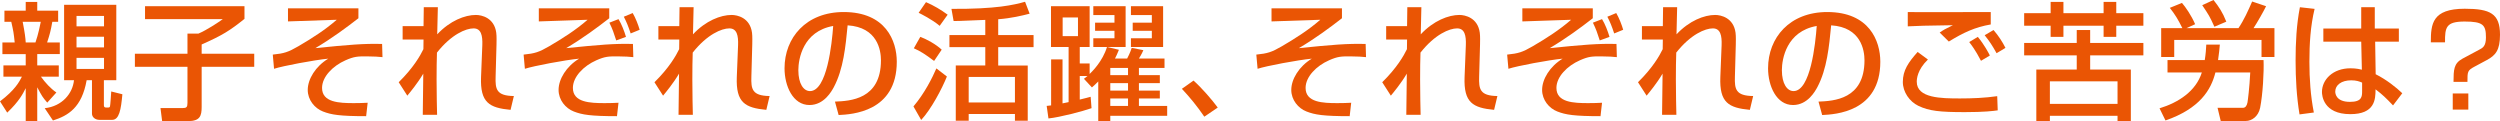 <?xml version="1.0" encoding="utf-8"?>
<!-- Generator: Adobe Illustrator 16.0.0, SVG Export Plug-In . SVG Version: 6.00 Build 0)  -->
<!DOCTYPE svg PUBLIC "-//W3C//DTD SVG 1.1//EN" "http://www.w3.org/Graphics/SVG/1.1/DTD/svg11.dtd">
<svg version="1.1" id="レイヤー_1" xmlns="http://www.w3.org/2000/svg" xmlns:xlink="http://www.w3.org/1999/xlink" x="0px"
	 y="0px" width="710.294px" height="34.412px" viewBox="0 0 710.294 34.412" enable-background="new 0 0 710.294 34.412"
	 xml:space="preserve">
<g>
	<path fill="#EA5504" d="M7.307,0.541h3.275v2.482h5.939v3.168h-1.656c-0.468,2.592-0.684,3.455-1.476,5.867h3.6v3.313h-6.407v3.203
		h6.119v3.203h-5.075c1.152,1.619,2.736,3.383,4.392,4.5l-2.592,2.879c-1.368-1.584-1.476-1.799-2.844-4.355v9.574H7.307v-9.322
		C6.443,26.744,5.471,28.725,2.052,32L0,28.797c4.248-3.203,5.507-5.58,6.227-7.02H0.972v-3.203h6.335v-3.203H0.684v-3.313h3.491
		c-0.288-2.807-0.36-3.131-0.972-5.867H1.26V3.023h6.047V0.541z M6.443,6.191c0.612,3.131,0.792,4.572,0.864,5.867h2.771
		c0.828-2.375,1.332-5.039,1.512-5.867H6.443z M29.516,22.785v7.092c0,0.539,0.18,0.684,0.756,0.684c0.72,0,0.828,0,0.972-0.289
		c0.108-0.252,0.324-3.742,0.36-4.283l3.167,0.793c-0.396,4.391-0.9,7.271-2.916,7.271h-3.6c-1.188,0-2.124-0.756-2.124-1.764
		v-9.504h-1.512c-1.368,7.775-5.255,10.078-9.575,11.447l-2.339-3.492c4.967-0.539,7.955-4.211,8.315-7.955h-2.808V1.367h14.83
		v21.418H29.516z M21.741,4.535v2.951h7.811V4.535H21.741z M21.741,10.439v3.023h7.811v-3.023H21.741z M21.741,16.449v3.133h7.811
		v-3.133H21.741z"/>
	<path fill="#EA5504" d="M41.205,1.764h28.256v3.6c-4.176,3.348-6.299,4.68-12.167,7.271v2.627h14.938v3.709H57.295v11.41
		c0,2.555-0.468,4.031-3.888,4.031h-7.343l-0.468-3.707h6.263c1.116,0,1.404-0.252,1.404-1.441V18.971H38.325v-3.709h14.938V9.539
		h3.132c2.375-1.008,5.723-3.24,6.911-4.104H41.205V1.764z"/>
	<path fill="#EA5504" d="M101.833,2.375v2.809c-3.42,2.664-7.559,5.723-12.239,8.494c9.539-0.971,13.858-1.332,18.97-1.188
		l0.108,3.744c-1.044-0.107-2.412-0.217-4.5-0.217c-2.52,0-3.491,0-6.011,1.117c-3.599,1.584-6.659,4.678-6.659,7.846
		c0,4.141,4.896,4.32,9.035,4.32c1.62,0,2.556-0.037,3.923-0.107l-0.432,3.814c-7.451,0-9.899-0.396-12.274-1.332
		c-2.34-0.9-4.32-3.275-4.32-6.119c0-3.059,2.196-6.695,5.832-8.891c-4.032,0.396-12.887,2.053-15.406,2.879l-0.36-4.031
		c3.204-0.324,4.355-0.684,7.271-2.375c3.815-2.232,7.559-4.607,10.907-7.523L81.82,6.084V2.375H101.833z"/>
	<path fill="#EA5504" d="M124.4,2.053c-0.036,0.359-0.036,1.078-0.18,7.703c3.636-3.889,7.883-5.508,10.979-5.508
		c1.656,0,5.219,0.791,5.795,5.039c0.144,1.043,0.072,2.771,0.072,3.348l-0.252,9.143c-0.108,3.527,0.18,5.436,5.183,5.508
		l-0.936,3.924c-6.011-0.576-8.675-2.016-8.387-9.324l0.36-9.035c0.108-2.734-0.324-4.787-2.483-4.787s-6.263,1.656-10.403,6.875
		c-0.072,2.197-0.108,4.393-0.108,7.668c0,4.428,0.108,8.1,0.144,10.006h-4.068c0-0.791,0.108-10.15,0.144-11.697
		c-1.656,2.807-3.743,5.291-4.535,6.262l-2.448-3.814c4.14-4.068,6.119-7.523,7.019-9.395l0.036-2.736h-5.939V7.416h5.939
		c0-0.504,0.072-5.221,0.072-5.363H124.4z"/>
	<path fill="#EA5504" d="M173.099,2.375v2.809c-3.419,2.664-7.559,5.723-12.239,8.494c9.539-0.971,13.858-1.332,18.97-1.188
		l0.108,3.744c-1.043-0.107-2.412-0.217-4.499-0.217c-2.52,0-3.492,0-6.011,1.117c-3.6,1.584-6.659,4.678-6.659,7.846
		c0,4.141,4.895,4.32,9.035,4.32c1.62,0,2.556-0.037,3.923-0.107l-0.432,3.814c-7.451,0-9.899-0.396-12.274-1.332
		c-2.34-0.9-4.32-3.275-4.32-6.119c0-3.059,2.196-6.695,5.832-8.891c-4.032,0.396-12.887,2.053-15.406,2.879l-0.36-4.031
		c3.204-0.324,4.355-0.684,7.271-2.375c3.815-2.232,7.559-4.607,10.907-7.523l-13.858,0.469V2.375H173.099z M175.079,11.482
		c-0.72-2.23-1.008-3.096-1.943-5.039l2.591-1.008c0.828,1.295,1.692,3.527,2.124,5.039L175.079,11.482z M179.182,9.504
		c-0.72-2.16-1.116-3.133-1.943-4.752l2.52-1.045c0.828,1.404,1.583,3.385,1.979,4.752L179.182,9.504z"/>
	<path fill="#EA5504" d="M197.066,2.053c-0.036,0.359-0.036,1.078-0.18,7.703c3.636-3.889,7.883-5.508,10.979-5.508
		c1.656,0,5.219,0.791,5.795,5.039c0.144,1.043,0.072,2.771,0.072,3.348l-0.252,9.143c-0.108,3.527,0.18,5.436,5.183,5.508
		l-0.936,3.924c-6.011-0.576-8.675-2.016-8.387-9.324l0.36-9.035c0.108-2.734-0.324-4.787-2.483-4.787s-6.263,1.656-10.403,6.875
		c-0.072,2.197-0.108,4.393-0.108,7.668c0,4.428,0.108,8.1,0.144,10.006h-4.068c0-0.791,0.108-10.15,0.144-11.697
		c-1.656,2.807-3.743,5.291-4.535,6.262l-2.448-3.814c4.14-4.068,6.119-7.523,7.019-9.395l0.036-2.736h-5.939V7.416h5.939
		c0-0.504,0.072-5.221,0.072-5.363H197.066z"/>
	<path fill="#EA5504" d="M237.227,28.869c4.283-0.18,13.066-0.576,13.066-11.734c0-2.844-0.972-9.396-9.467-9.936
		c-0.576,5.975-1.188,12.418-3.924,17.566c-0.612,1.115-2.735,5.074-6.911,5.074c-4.715,0-7.091-5.398-7.091-10.438
		c0-8.676,6.119-15.982,16.81-15.982c11.951,0,15.083,8.207,15.083,14.109c0,14.291-12.779,14.975-16.522,15.154L237.227,28.869z
		 M226.824,19.941c0,3.889,1.512,5.939,3.312,5.939c4.823,0,6.228-13.463,6.587-18.502C228.12,8.891,226.824,16.773,226.824,19.941z
		"/>
	<path fill="#EA5504" d="M269.03,21.742c-1.368,3.418-4.463,9.285-7.307,12.346l-2.195-3.852c3.131-3.672,5.363-8.135,6.515-10.799
		L269.03,21.742z M261.471,10.475c1.872,0.684,4.463,2.123,6.083,3.637l-2.16,3.203c-2.448-1.836-3.816-2.736-5.759-3.6
		L261.471,10.475z M263.091,0.611c2.196,0.938,4.248,2.16,6.155,3.564l-2.268,3.168c-2.16-1.836-5.327-3.385-5.975-3.709
		L263.091,0.611z M279.937,5.652c-1.008,0.035-6.011,0.252-7.127,0.287c-0.648,0.035-1.152,0.035-1.872,0.035l-0.612-3.455
		C283.104,2.592,288,1.404,291.24,0.504l1.296,3.383c-2.088,0.541-5.184,1.297-8.927,1.584v4.5h10.043v3.42h-10.043v5.219h8.387
		v15.695h-3.636v-1.908h-13.138v1.908h-3.671V18.609h8.387v-5.219H269.75v-3.42h10.187V5.652z M275.222,21.85v7.271h13.138V21.85
		H275.222z"/>
	<path fill="#EA5504" d="M301.881,29.373c0.396-0.072,1.44-0.289,1.728-0.361V13.354h-5.003V1.764h10.979v11.59h-2.808v4.68h2.808
		v2.988c0.828-0.828,3.671-3.6,4.931-7.668h-3.887v-2.482h6.011V8.746h-5.507V6.443h5.507v-2.16h-6.011v-2.52h9.179v11.59h-5.255
		l3.348,0.793c-0.468,1.115-0.72,1.764-1.116,2.484h3.456c0.18-0.324,0.936-1.801,1.295-3.025l3.312,0.648
		c-0.396,0.973-1.08,2.088-1.26,2.377h7.271v2.662h-7.271v2.053h5.939v2.268h-5.939v2.123h5.939v2.232h-5.939v2.123h8.027V32.9
		h-16.162v1.475h-3.419v-11.23c-0.612,0.648-1.116,1.08-1.8,1.693l-2.268-2.449c0.612-0.467,0.756-0.611,1.008-0.791h-2.196v6.695
		c2.016-0.504,2.231-0.541,3.096-0.793l0.252,3.24c-2.448,0.863-8.999,2.592-12.239,2.916l-0.504-3.564
		c0.612-0.072,0.792-0.072,1.26-0.143V16.883h3.24V29.373z M301.917,4.967v5.293h4.355V4.967H301.917z M315.451,19.293v2.053h5.04
		v-2.053H315.451z M315.451,23.613v2.123h5.04v-2.123H315.451z M315.451,27.969v2.123h5.04v-2.123H315.451z M321.318,1.764h9.143
		v11.59h-9.143v-2.482h5.939V8.746h-5.436V6.443h5.436v-2.16h-5.939V1.764z"/>
	<path fill="#EA5504" d="M342.165,33.152c-2.088-3.061-4.176-5.58-6.372-7.92l3.312-2.34c2.447,2.197,5.327,5.545,6.875,7.668
		L342.165,33.152z"/>
	<path fill="#EA5504" d="M381.273,2.375v2.809c-3.42,2.664-7.559,5.723-12.238,8.494c9.539-0.971,13.857-1.332,18.969-1.188
		l0.108,3.744c-1.044-0.107-2.411-0.217-4.499-0.217c-2.52,0-3.492,0-6.012,1.117c-3.6,1.584-6.659,4.678-6.659,7.846
		c0,4.141,4.896,4.32,9.035,4.32c1.62,0,2.556-0.037,3.923-0.107l-0.432,3.814c-7.451,0-9.898-0.396-12.273-1.332
		c-2.34-0.9-4.32-3.275-4.32-6.119c0-3.059,2.195-6.695,5.832-8.891c-4.032,0.396-12.887,2.053-15.406,2.879l-0.36-4.031
		c3.204-0.324,4.355-0.684,7.271-2.375c3.816-2.232,7.56-4.607,10.907-7.523l-13.858,0.469V2.375H381.273z"/>
	<path fill="#EA5504" d="M403.839,2.053c-0.036,0.359-0.036,1.078-0.18,7.703c3.635-3.889,7.883-5.508,10.979-5.508
		c1.656,0,5.219,0.791,5.795,5.039c0.145,1.043,0.072,2.771,0.072,3.348l-0.252,9.143c-0.107,3.527,0.18,5.436,5.184,5.508
		l-0.936,3.924c-6.012-0.576-8.676-2.016-8.388-9.324l0.36-9.035c0.107-2.734-0.324-4.787-2.484-4.787
		c-2.159,0-6.263,1.656-10.402,6.875c-0.072,2.197-0.107,4.393-0.107,7.668c0,4.428,0.107,8.1,0.144,10.006h-4.067
		c0-0.791,0.107-10.15,0.144-11.697c-1.655,2.807-3.743,5.291-4.535,6.262l-2.448-3.814c4.141-4.068,6.119-7.523,7.02-9.395
		l0.036-2.736h-5.939V7.416h5.939c0-0.504,0.071-5.221,0.071-5.363H403.839z"/>
	<path fill="#EA5504" d="M452.539,2.375v2.809c-3.42,2.664-7.56,5.723-12.238,8.494c9.538-0.971,13.857-1.332,18.969-1.188
		l0.107,3.744c-1.043-0.107-2.411-0.217-4.498-0.217c-2.521,0-3.492,0-6.012,1.117c-3.6,1.584-6.659,4.678-6.659,7.846
		c0,4.141,4.896,4.32,9.034,4.32c1.62,0,2.557-0.037,3.924-0.107l-0.432,3.814c-7.451,0-9.898-0.396-12.274-1.332
		c-2.34-0.9-4.319-3.275-4.319-6.119c0-3.059,2.195-6.695,5.831-8.891c-4.032,0.396-12.886,2.053-15.406,2.879l-0.36-4.031
		c3.204-0.324,4.355-0.684,7.271-2.375c3.815-2.232,7.559-4.607,10.906-7.523l-13.857,0.469V2.375H452.539z M454.517,11.482
		c-0.719-2.23-1.008-3.096-1.943-5.039l2.592-1.008c0.828,1.295,1.691,3.527,2.124,5.039L454.517,11.482z M458.621,9.504
		c-0.719-2.16-1.115-3.133-1.943-4.752l2.52-1.045c0.828,1.404,1.584,3.385,1.98,4.752L458.621,9.504z"/>
	<path fill="#EA5504" d="M476.505,2.053c-0.036,0.359-0.036,1.078-0.18,7.703c3.635-3.889,7.883-5.508,10.979-5.508
		c1.656,0,5.219,0.791,5.795,5.039c0.145,1.043,0.072,2.771,0.072,3.348l-0.252,9.143c-0.107,3.527,0.18,5.436,5.184,5.508
		l-0.936,3.924c-6.012-0.576-8.676-2.016-8.388-9.324l0.36-9.035c0.107-2.734-0.324-4.787-2.484-4.787
		c-2.159,0-6.263,1.656-10.402,6.875c-0.072,2.197-0.107,4.393-0.107,7.668c0,4.428,0.107,8.1,0.144,10.006h-4.067
		c0-0.791,0.107-10.15,0.144-11.697c-1.655,2.807-3.743,5.291-4.535,6.262l-2.448-3.814c4.141-4.068,6.119-7.523,7.02-9.395
		l0.036-2.736h-5.939V7.416h5.939c0-0.504,0.071-5.221,0.071-5.363H476.505z"/>
	<path fill="#EA5504" d="M516.667,28.869c4.283-0.18,13.066-0.576,13.066-11.734c0-2.844-0.972-9.396-9.467-9.936
		c-0.576,5.975-1.188,12.418-3.924,17.566c-0.612,1.115-2.735,5.074-6.911,5.074c-4.715,0-7.091-5.398-7.091-10.438
		c0-8.676,6.119-15.982,16.81-15.982c11.951,0,15.082,8.207,15.082,14.109c0,14.291-12.778,14.975-16.521,15.154L516.667,28.869z
		 M506.263,19.941c0,3.889,1.512,5.939,3.313,5.939c4.822,0,6.227-13.463,6.587-18.502C507.56,8.891,506.263,16.773,506.263,19.941z
		"/>
	<path fill="#EA5504" d="M547.753,16.918c-3.024,2.916-3.168,5.543-3.168,6.299c0,4.68,6.911,4.752,12.311,4.752
		c3.527,0,7.055-0.145,10.547-0.648l0.144,4.031c-1.26,0.18-3.78,0.504-9.358,0.504c-7.092,0-10.151-0.324-13.211-1.799
		c-2.483-1.188-4.391-3.924-4.391-6.768c0-3.311,1.583-5.58,4.211-8.531L547.753,16.918z M565.607,6.947
		c-4.535,0.791-7.739,2.305-11.915,4.859l-2.591-2.555c1.151-0.793,1.403-0.938,3.742-2.088c-7.414,0.107-10.51,0.18-12.813,0.322
		V3.42c1.079,0.035,5.543,0.035,7.343,0.035c2.556,0,13.93-0.035,16.234-0.035V6.947z M562.835,17.277
		c-1.62-3.131-2.771-4.57-3.348-5.326l2.447-1.477c1.871,2.268,3.096,4.645,3.42,5.291L562.835,17.277z M567.262,15.119
		c-1.26-2.27-1.979-3.348-3.384-5.111l2.52-1.477c1.44,1.656,2.629,3.527,3.385,5.074L567.262,15.119z"/>
	<path fill="#EA5504" d="M575.1,3.744h7.522V0.541h3.636v3.203h11.411V0.541h3.6v3.203h7.703v3.563h-7.703v3.168h-3.6V7.307h-11.411
		v3.168h-3.636V7.307H575.1V3.744z M593.853,12.203h15.119v3.527h-15.119v4.031h11.555v14.65h-3.779V32.9h-19.222v1.512h-3.851
		v-14.65h11.482V15.73H575.1v-3.527h14.938V8.531h3.814V12.203z M582.407,23.109v6.406h19.222v-6.406H582.407z"/>
	<path fill="#EA5504" d="M613.562,30.775c5.399-1.654,10.331-4.859,12.023-10.186h-9.756v-3.527h10.583
		c0.288-1.801,0.36-2.988,0.433-4.393h3.852c-0.108,1.189-0.217,2.484-0.504,4.393h12.922c0.145,3.383-0.217,9.754-0.973,13.57
		c-0.504,2.447-2.375,3.742-4.066,3.742h-7.127l-0.9-3.742h7.199c0.648,0,1.08-0.469,1.295-1.477
		c0.109-0.576,0.576-4.176,0.793-8.566h-9.898c-1.261,5.004-4.465,10.258-14.184,13.643L613.562,30.775z M620.042,7.99
		c-1.26-2.555-2.088-3.887-3.563-5.758l3.455-1.404c0.973,1.115,2.664,3.527,3.744,6.047L621.23,7.99h14.758
		c1.584-2.338,2.735-4.93,3.887-7.559l3.96,1.332c-0.575,1.225-2.592,4.787-3.563,6.227h5.939v8.207h-3.672v-4.859h-24.801v4.859
		h-3.707V7.99H620.042z M628.896,0c1.512,1.908,2.592,3.492,3.636,6.156l-3.384,1.439c-1.332-2.951-1.547-3.275-3.455-6.119
		L628.896,0z"/>
	<path fill="#EA5504" d="M657.619,2.52c-1.188,4.896-1.477,9.971-1.477,15.047c0,4.859,0.324,9.609,1.26,14.398l-4.067,0.539
		c-0.827-5.039-1.116-10.15-1.116-15.262c0-5.076,0.252-10.188,1.225-15.189L657.619,2.52z M670.865,8.1V2.053h3.852V8.1h6.839
		v3.742h-6.731l0.145,9.252c2.987,1.475,5.939,3.814,7.559,5.398l-2.627,3.457c-1.98-2.088-2.988-3.061-4.968-4.572
		c0,2.916-0.216,7.055-7.163,7.055c-7.739,0-8.063-5.398-8.063-6.299c0-3.492,3.095-6.73,8.098-6.73c0.361,0,1.692,0,3.24,0.395
		l-0.18-7.955h-10.763V8.1H670.865z M671.117,23.469c-0.756-0.324-1.62-0.648-3.096-0.648c-2.771,0-4.535,1.332-4.535,3.205
		c0,0.576,0.252,2.916,4.175,2.916c3.384,0,3.456-1.477,3.456-3.025V23.469z"/>
	<path fill="#EA5504" d="M703.06,18.934c-2.016,1.08-2.016,1.404-2.016,4.32h-3.96c0.036-3.42,0.036-5.221,2.556-6.588l4.644-2.484
		c1.116-0.576,2.016-1.043,2.016-3.563c0-3.527-0.792-4.5-6.048-4.5c-5.291,0-5.615,1.619-5.578,5.904h-4.032
		c0-5.221,0.36-9.539,9.647-9.539c7.199,0,10.006,1.367,10.006,7.379c0,4.391-1.26,5.867-3.743,7.199L703.06,18.934z
		 M701.296,26.564v4.572h-4.428v-4.572H701.296z"/>
</g>
</svg>
